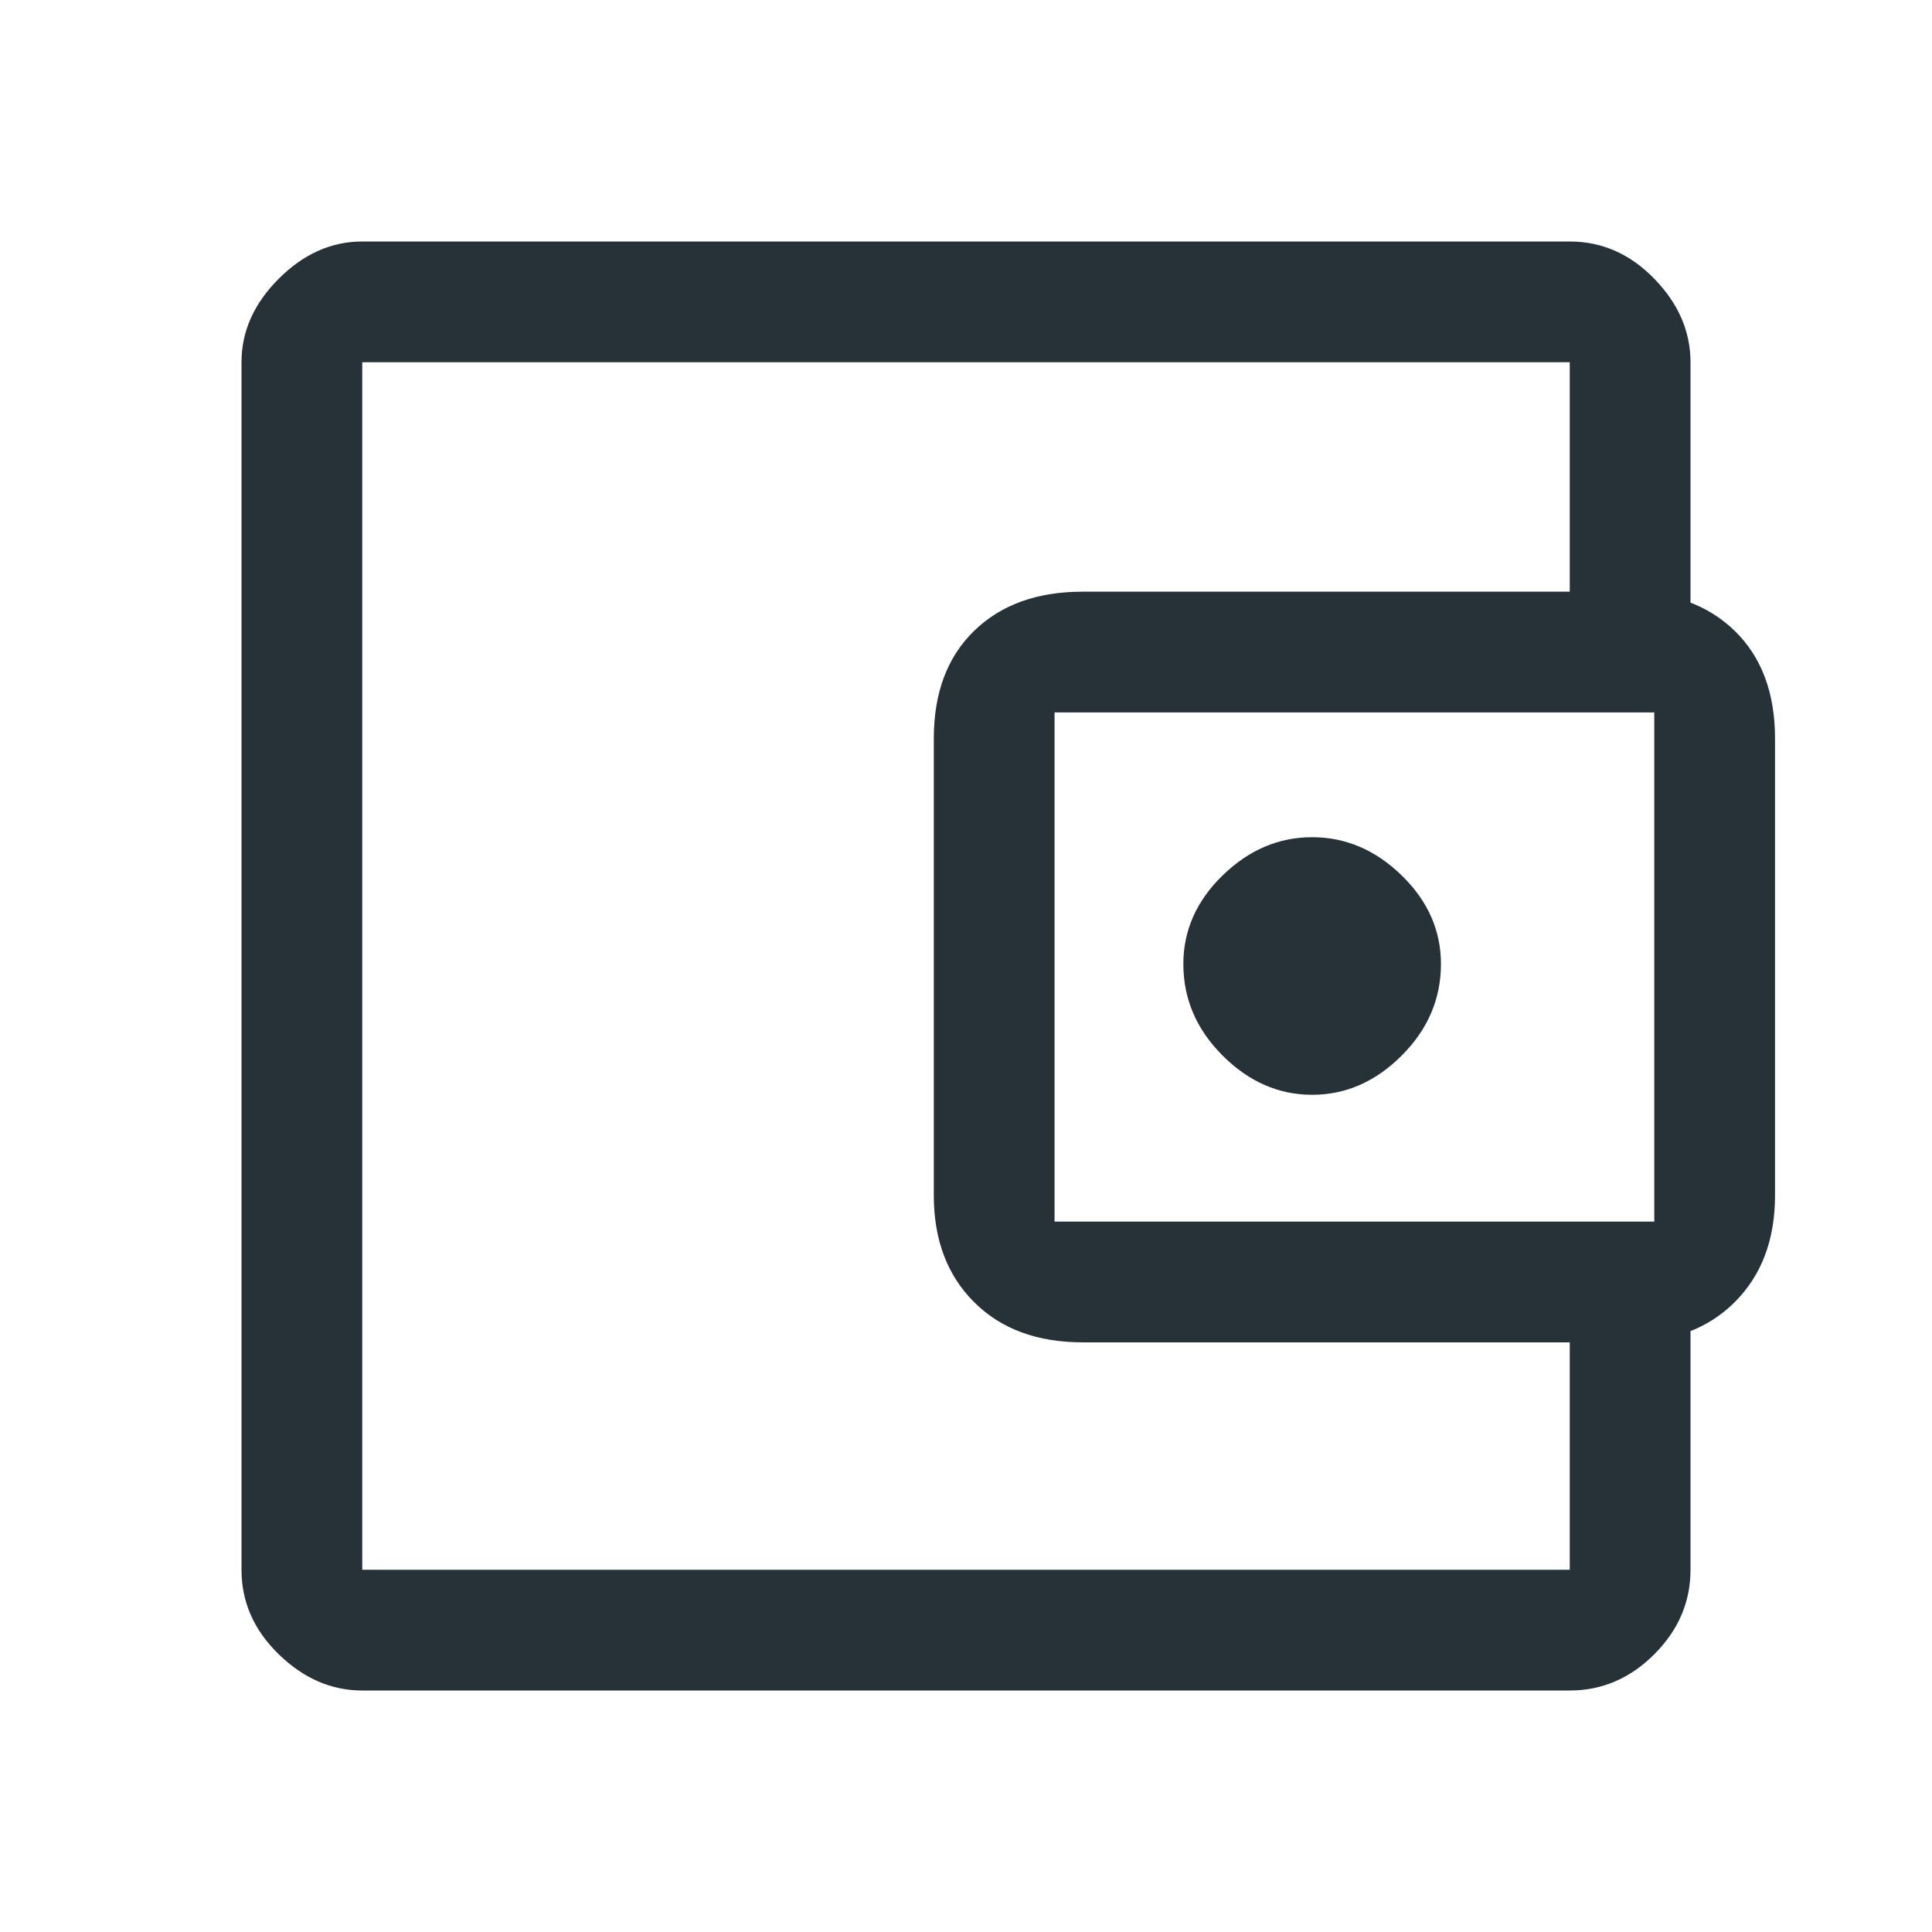 <?xml version="1.0" encoding="UTF-8"?> <svg xmlns="http://www.w3.org/2000/svg" width="48" height="48" viewBox="0 0 48 48" fill="none"> <path d="M32.6 27.2C33.433 27.2 34.175 26.875 34.825 26.225C35.475 25.575 35.8 24.817 35.8 23.95C35.8 23.117 35.475 22.383 34.825 21.75C34.175 21.117 33.433 20.8 32.6 20.8C31.767 20.8 31.025 21.117 30.375 21.75C29.725 22.383 29.4 23.117 29.4 23.95C29.4 24.817 29.725 25.575 30.375 26.225C31.025 26.875 31.767 27.2 32.6 27.2ZM9 36.35V39V9V36.35ZM9 42C8.233 42 7.542 41.7 6.925 41.1C6.308 40.5 6 39.8 6 39V9C6 8.233 6.308 7.542 6.925 6.925C7.542 6.308 8.233 6 9 6H39C39.8 6 40.5 6.308 41.1 6.925C41.7 7.542 42 8.233 42 9V15.7H39V9H9V39H39V32.35H42V39C42 39.8 41.7 40.5 41.1 41.1C40.5 41.7 39.8 42 39 42H9ZM26.9 33.35C25.767 33.35 24.867 33.017 24.2 32.35C23.533 31.683 23.2 30.8 23.2 29.7V18.35C23.2 17.217 23.533 16.325 24.2 15.675C24.867 15.025 25.767 14.7 26.9 14.7H40.4C41.533 14.7 42.433 15.025 43.1 15.675C43.767 16.325 44.1 17.217 44.1 18.35V29.7C44.1 30.8 43.767 31.683 43.1 32.35C42.433 33.017 41.533 33.35 40.4 33.35H26.9ZM41.1 30.35V17.7H26.2V30.35H41.1Z" fill="#263238"></path> </svg> 